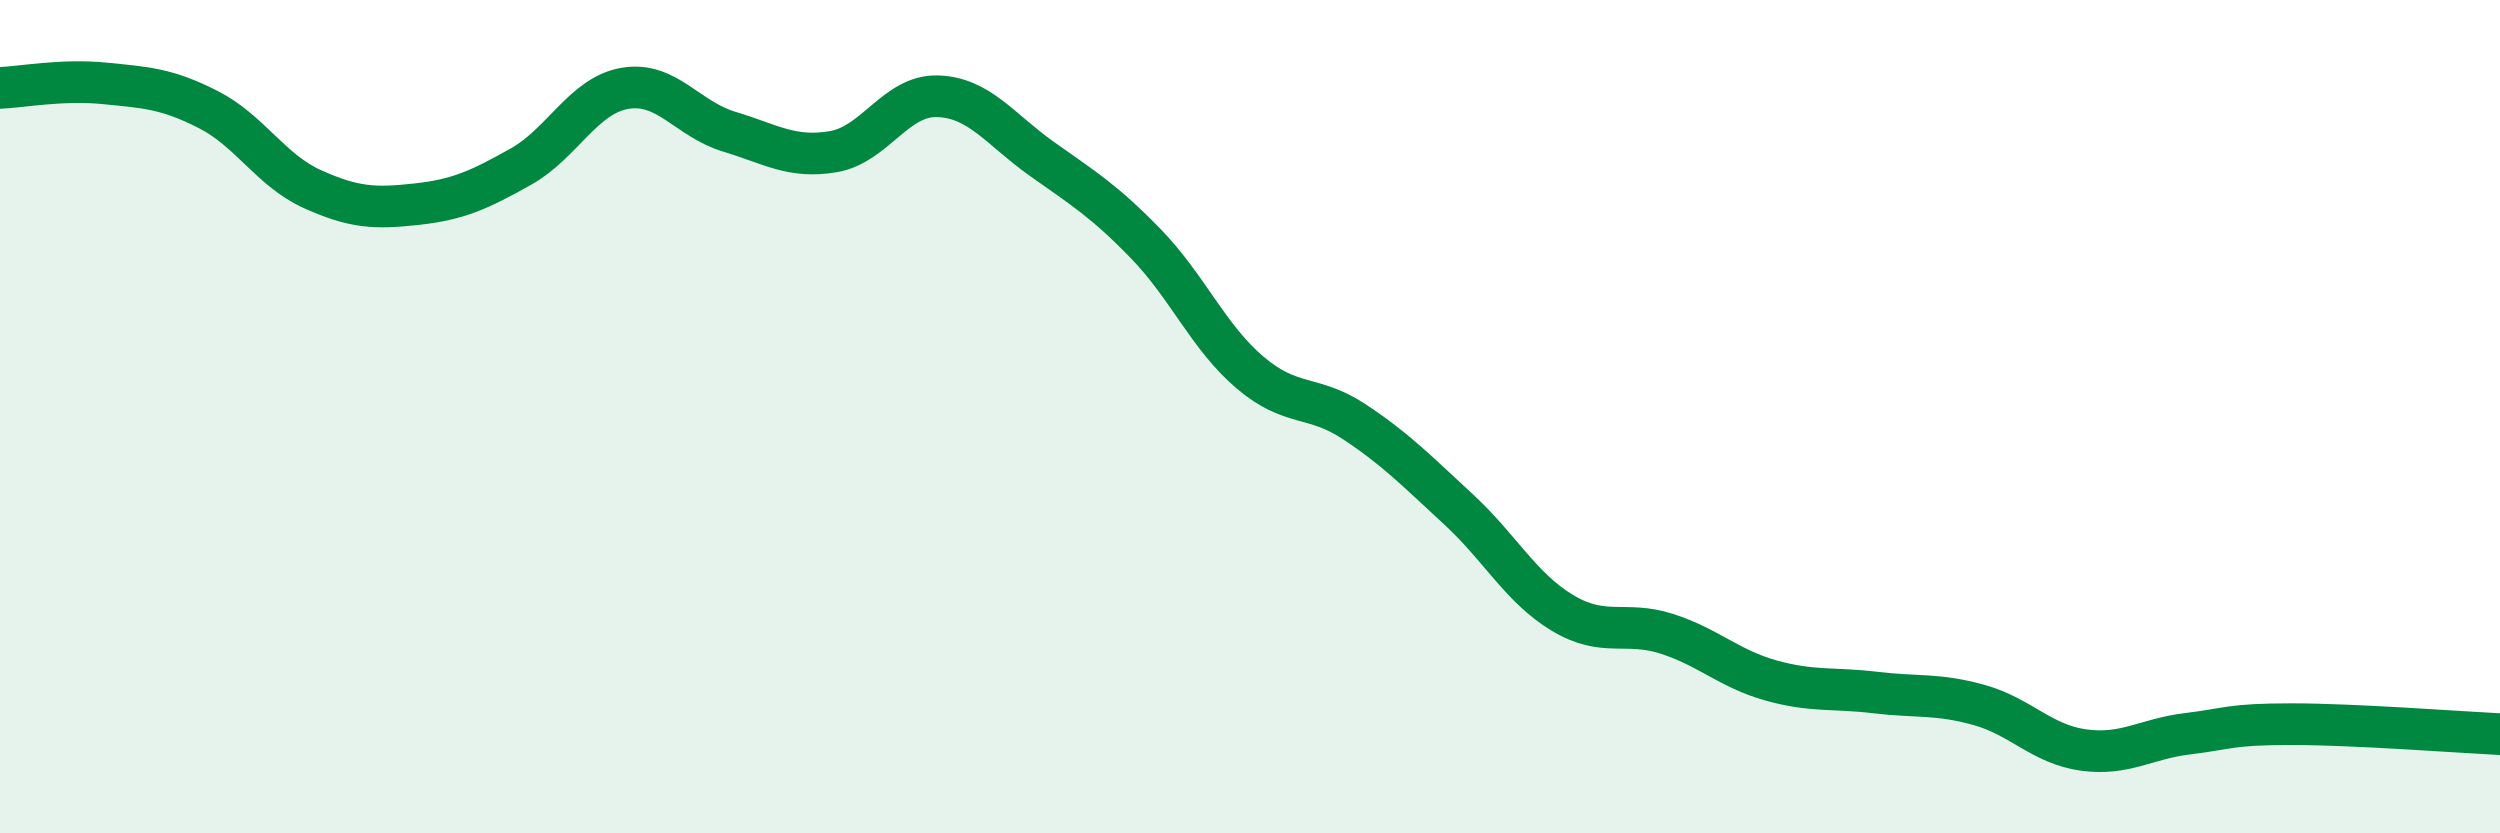 
    <svg width="60" height="20" viewBox="0 0 60 20" xmlns="http://www.w3.org/2000/svg">
      <path
        d="M 0,2.11 C 0.5,2.09 1.5,1.9 2.5,2 C 3.5,2.1 4,2.12 5,2.63 C 6,3.14 6.5,4.09 7.5,4.54 C 8.5,4.99 9,5.01 10,4.9 C 11,4.79 11.5,4.56 12.5,4 C 13.5,3.44 14,2.29 15,2.12 C 16,1.95 16.5,2.86 17.5,3.16 C 18.5,3.46 19,3.81 20,3.64 C 21,3.47 21.5,2.28 22.5,2.31 C 23.5,2.34 24,3.1 25,3.81 C 26,4.52 26.5,4.82 27.5,5.85 C 28.5,6.88 29,8.09 30,8.94 C 31,9.79 31.5,9.46 32.5,10.12 C 33.5,10.78 34,11.3 35,12.22 C 36,13.14 36.5,14.11 37.5,14.71 C 38.5,15.31 39,14.89 40,15.21 C 41,15.53 41.5,16.05 42.5,16.33 C 43.5,16.61 44,16.5 45,16.62 C 46,16.74 46.5,16.64 47.5,16.92 C 48.5,17.2 49,17.86 50,18 C 51,18.14 51.5,17.73 52.5,17.61 C 53.5,17.49 53.5,17.38 55,17.38 C 56.5,17.38 59,17.57 60,17.62L60 20L0 20Z"
        fill="#008740"
        opacity="0.1"
        stroke-linecap="round"
        stroke-linejoin="round"
      />
      <path
        d="M 0,2.11 C 0.5,2.09 1.5,1.9 2.5,2 C 3.5,2.1 4,2.12 5,2.63 C 6,3.14 6.5,4.09 7.5,4.54 C 8.5,4.99 9,5.01 10,4.9 C 11,4.79 11.5,4.56 12.5,4 C 13.5,3.44 14,2.29 15,2.12 C 16,1.95 16.5,2.86 17.5,3.16 C 18.5,3.46 19,3.81 20,3.64 C 21,3.47 21.5,2.28 22.5,2.31 C 23.5,2.34 24,3.1 25,3.81 C 26,4.52 26.5,4.82 27.5,5.85 C 28.5,6.88 29,8.09 30,8.94 C 31,9.79 31.5,9.46 32.5,10.12 C 33.5,10.78 34,11.3 35,12.22 C 36,13.14 36.5,14.11 37.5,14.71 C 38.5,15.31 39,14.89 40,15.21 C 41,15.53 41.5,16.05 42.5,16.33 C 43.5,16.61 44,16.5 45,16.62 C 46,16.74 46.5,16.64 47.5,16.92 C 48.5,17.2 49,17.86 50,18 C 51,18.14 51.5,17.73 52.5,17.61 C 53.5,17.49 53.5,17.38 55,17.38 C 56.5,17.38 59,17.57 60,17.62"
        stroke="#008740"
        stroke-width="1"
        fill="none"
        stroke-linecap="round"
        stroke-linejoin="round"
      />
    </svg>
  